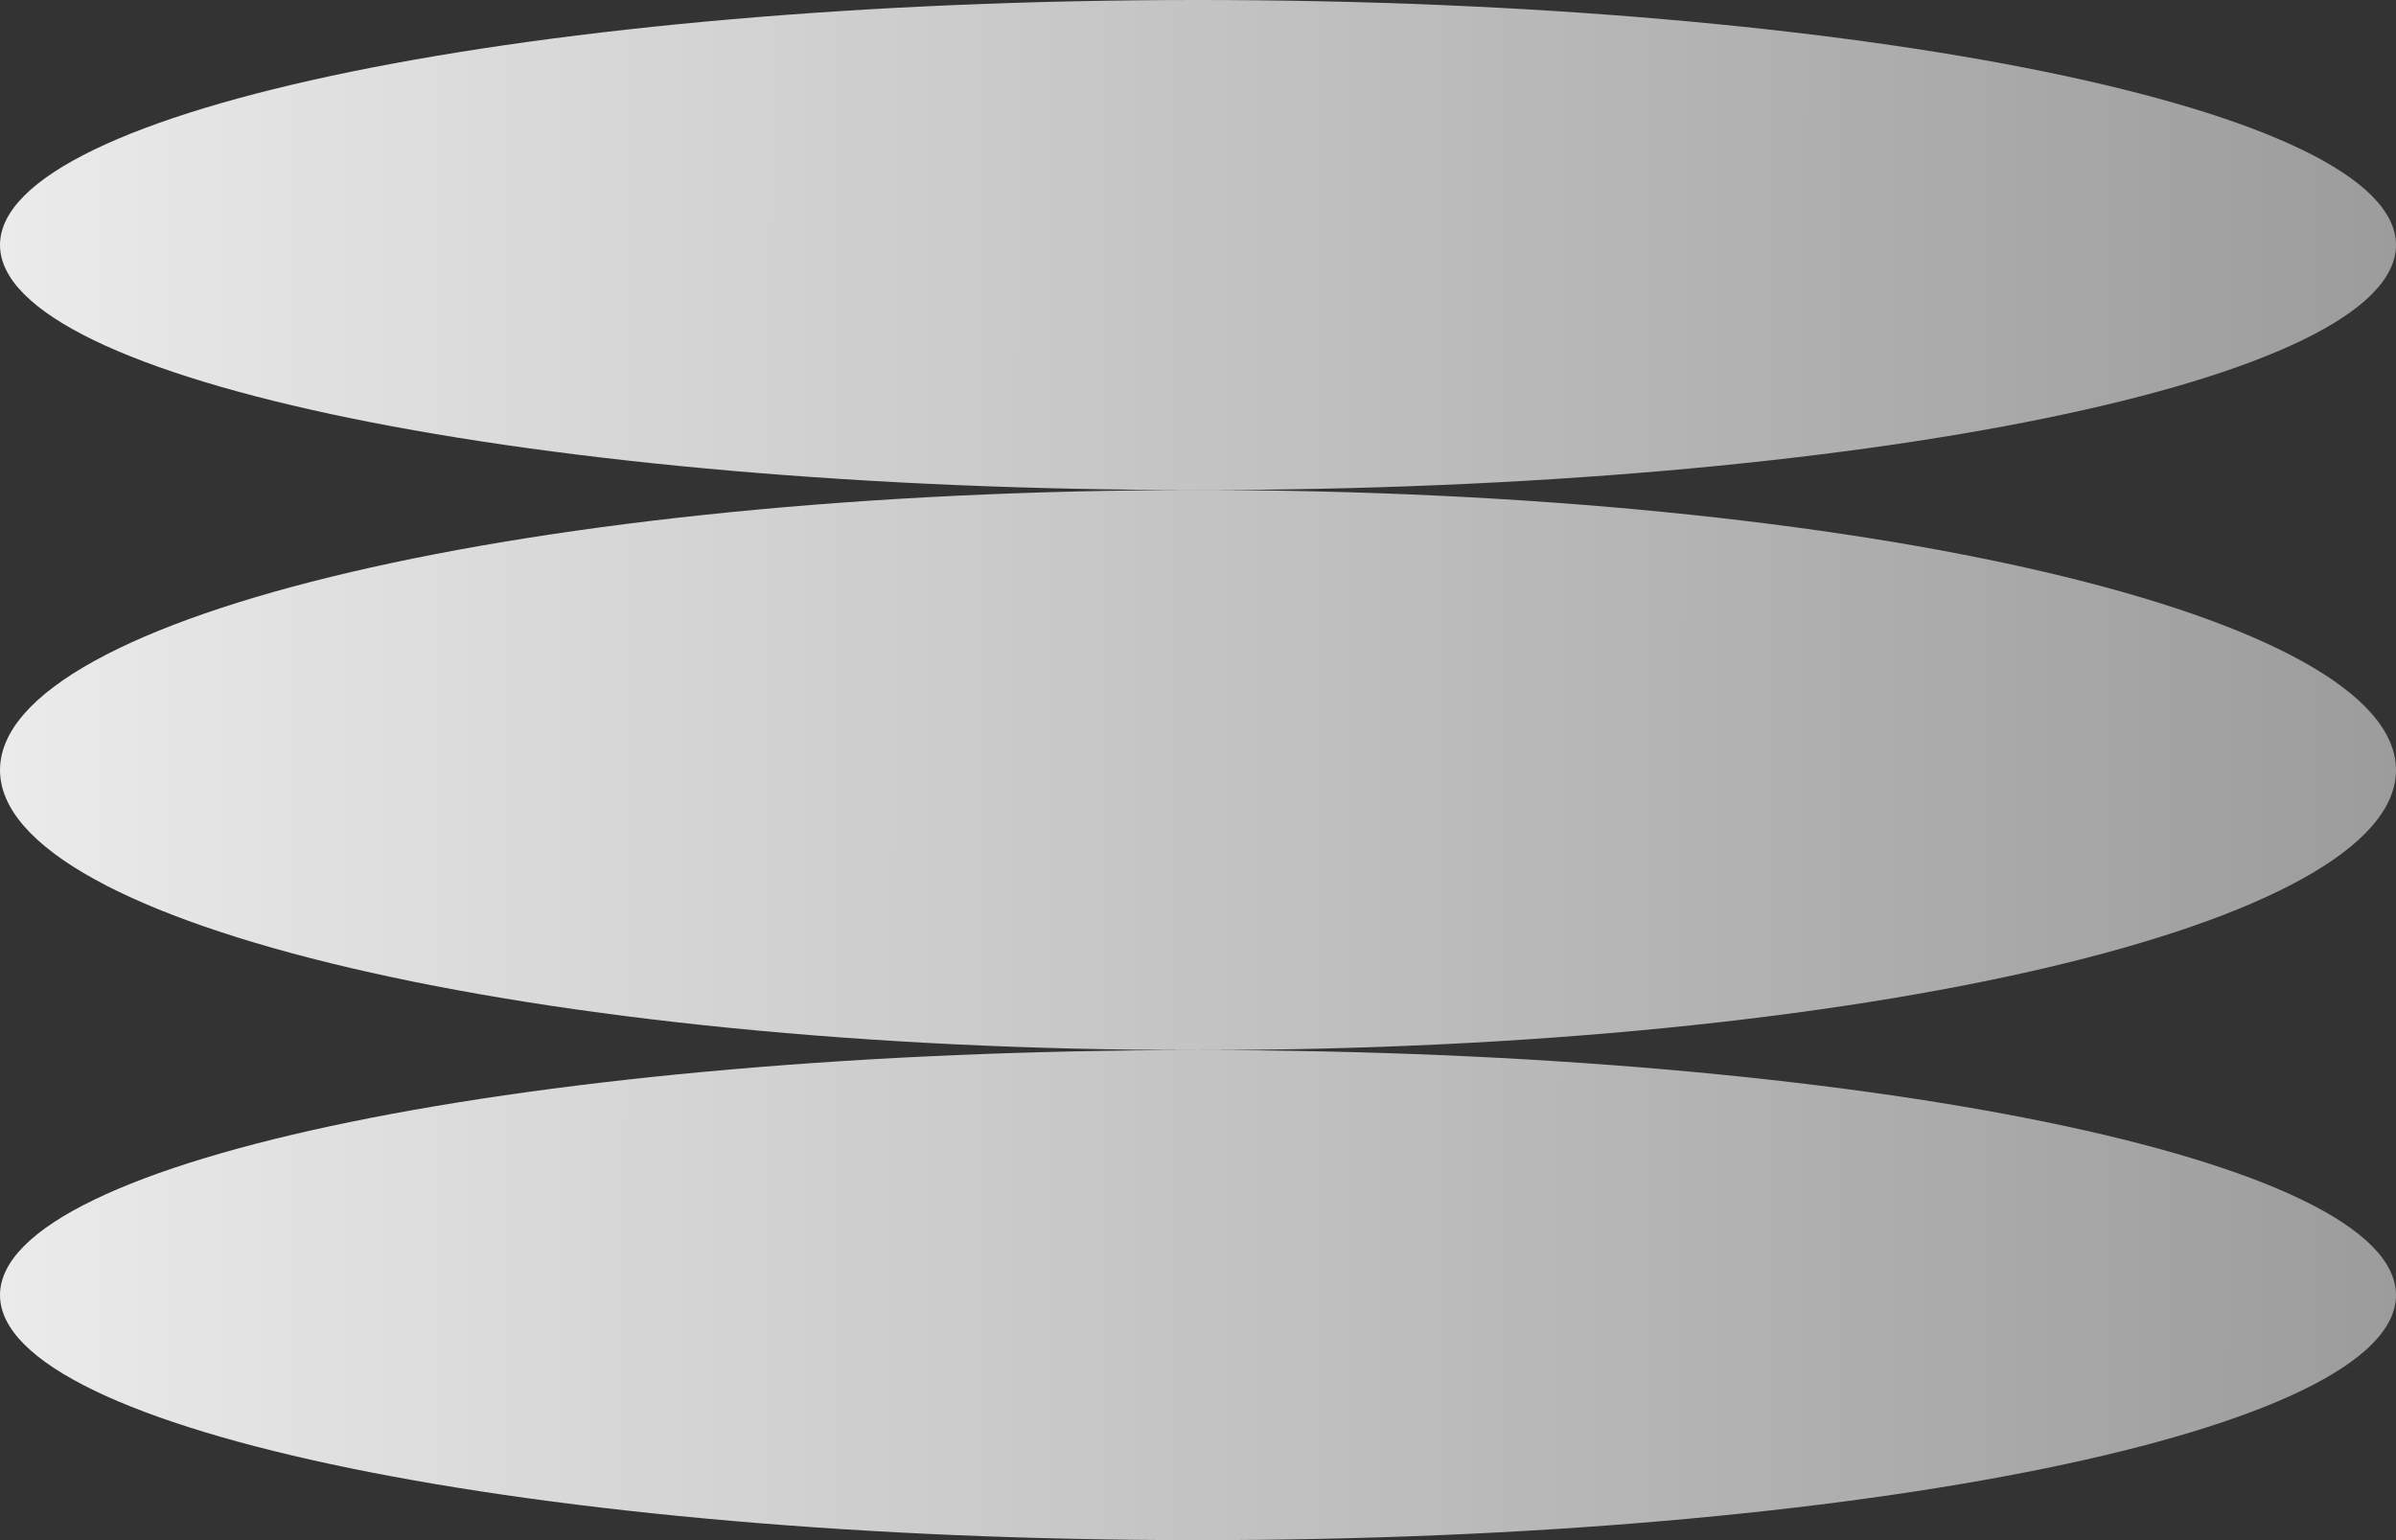 <svg width="42" height="27" viewBox="0 0 42 27" fill="none" xmlns="http://www.w3.org/2000/svg">
<rect x="0" y="0" width="42" height="27" fill="#333333" stroke="none"/>
<path fill-rule="evenodd" clip-rule="evenodd" d="M42 4.295C42 6.668 32.598 8.591 21 8.591C9.402 8.591 0 6.668 0 4.295C0 1.923 9.402 0 21 0C32.598 0 42 1.923 42 4.295ZM21.014 18.409C32.605 18.407 42 16.21 42 13.5C42 10.789 32.598 8.591 21 8.591C9.402 8.591 0 10.789 0 13.5C0 16.21 9.395 18.407 20.986 18.409C9.395 18.411 0 20.333 0 22.704C0 25.077 9.402 27 21 27C32.598 27 42 25.077 42 22.704C42 20.333 32.605 18.411 21.014 18.409Z" fill="url(#paint0_linear_2672_453729)"/>
<defs>
<linearGradient id="paint0_linear_2672_453729" x1="-5.62556e-10" y1="13.463" x2="42" y2="13.497" gradientUnits="userSpaceOnUse">
<stop stop-color="#EBEBEB"/>
<stop offset="1" stop-color="#9D9C9C"/>
</linearGradient>
</defs>
</svg>
